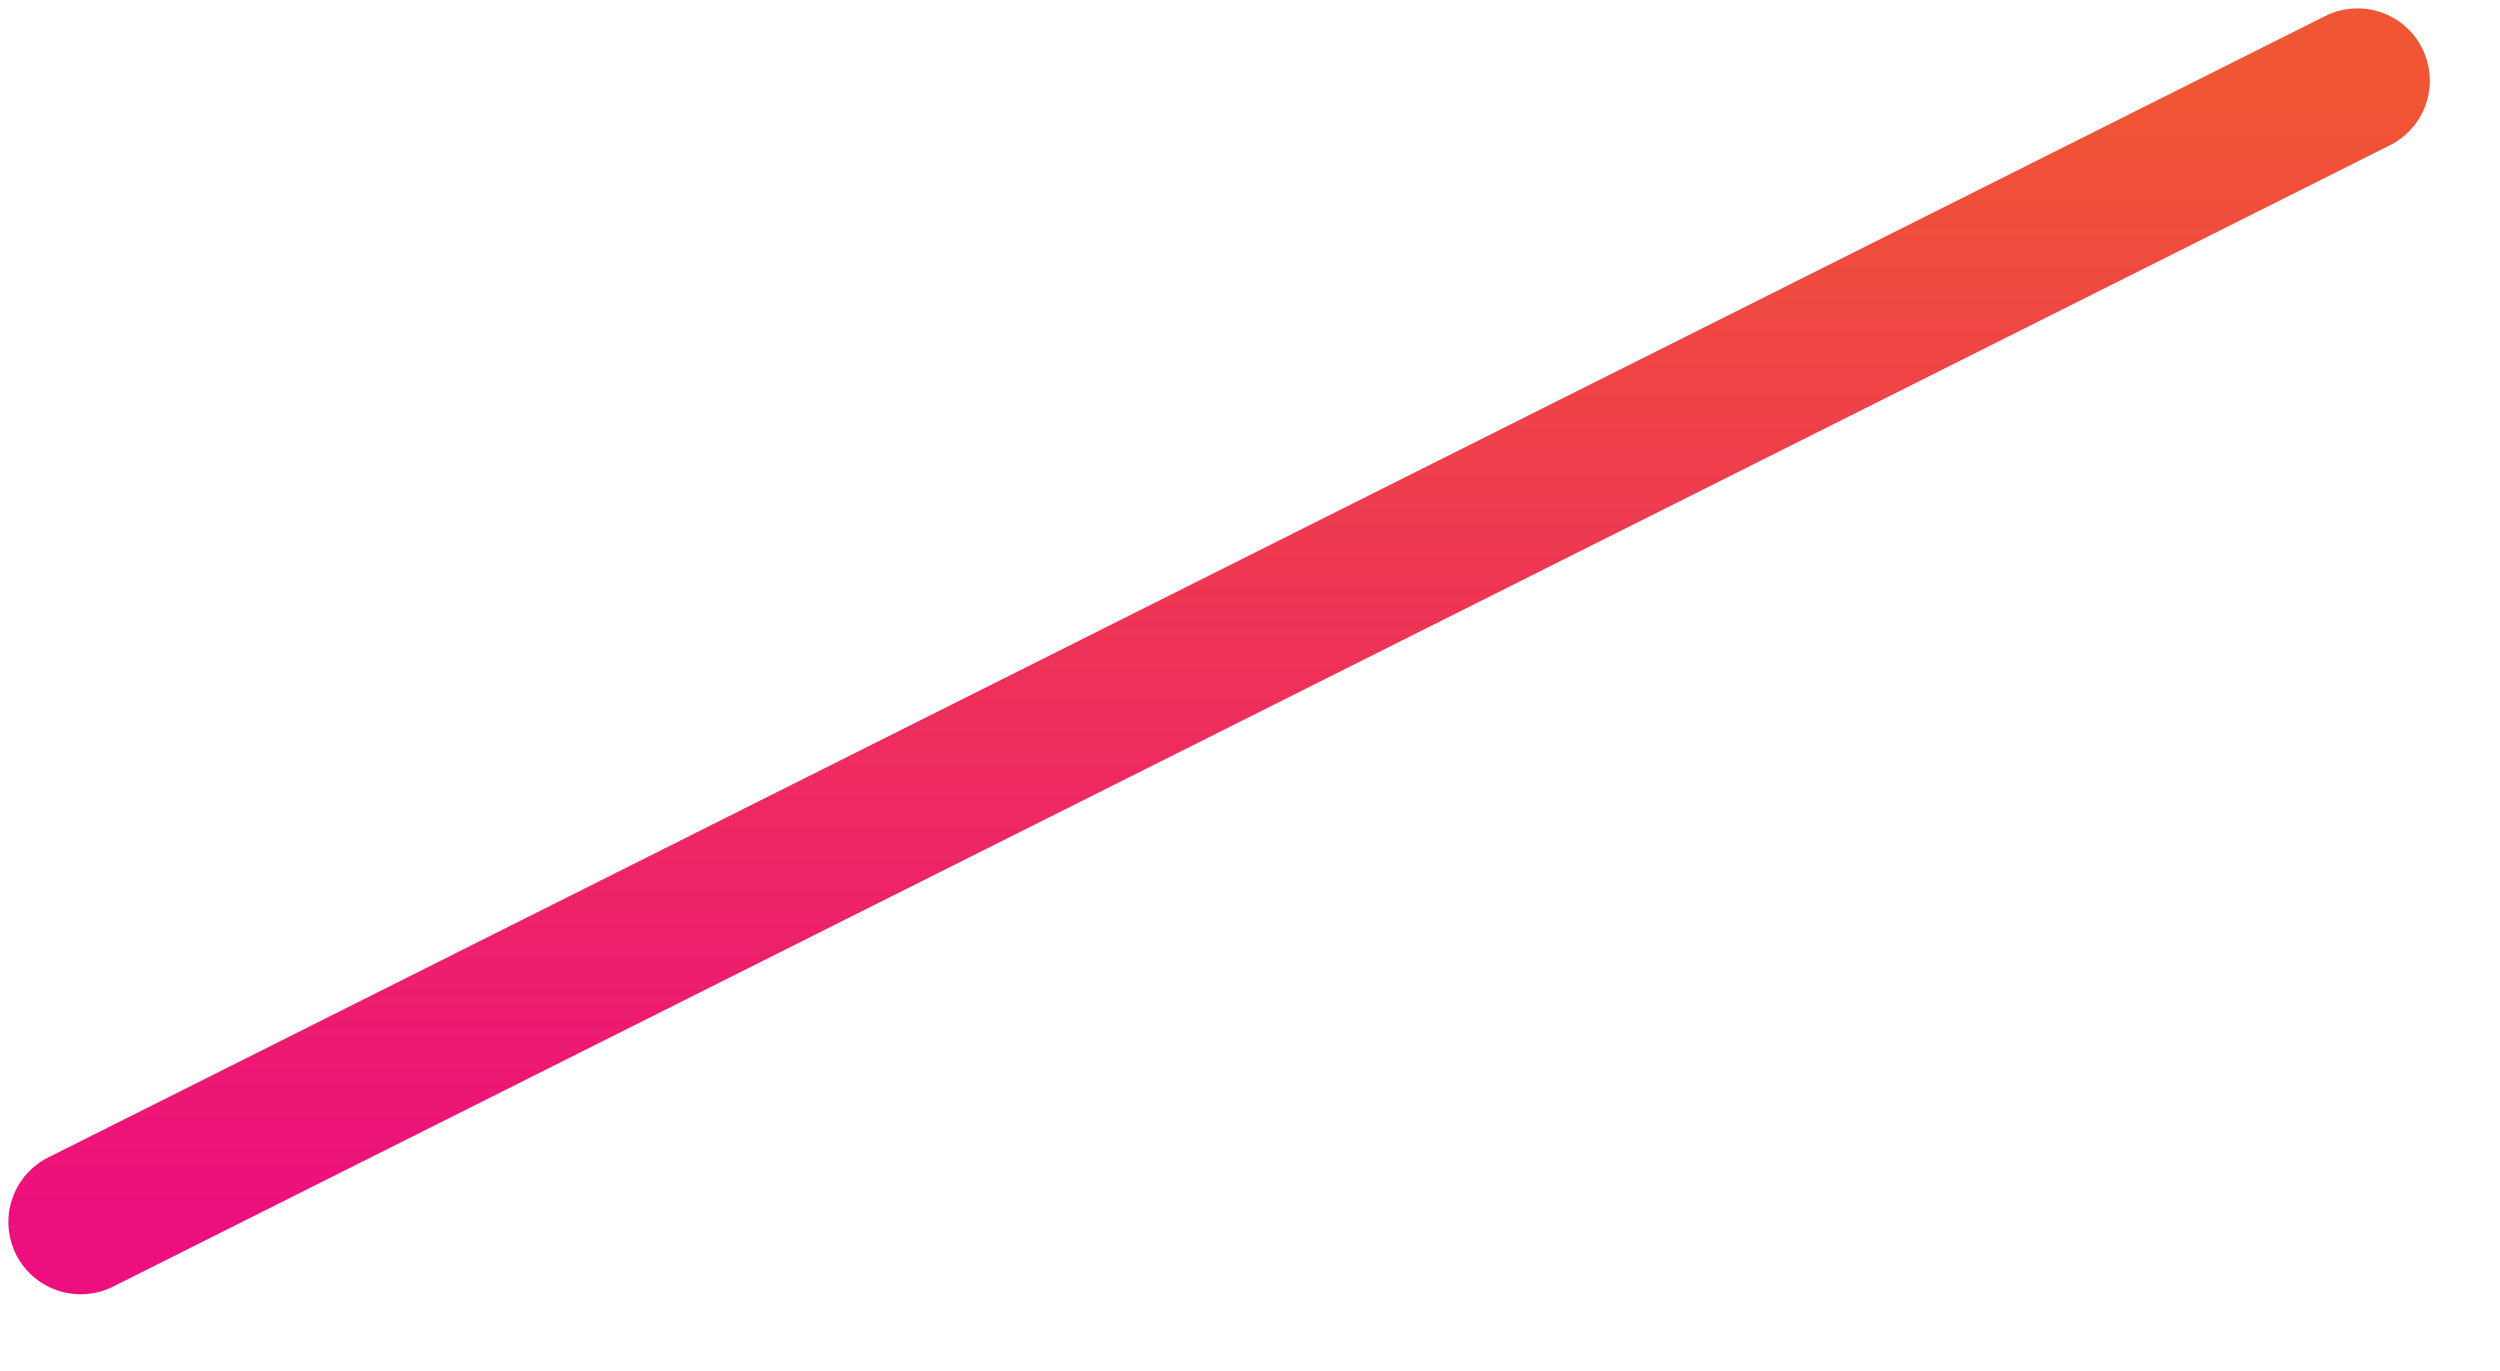<?xml version="1.0" encoding="utf-8"?>
<svg xmlns="http://www.w3.org/2000/svg" fill="none" height="100%" overflow="visible" preserveAspectRatio="none" style="display: block;" viewBox="0 0 31 17" width="100%">
<path d="M29.234 1L1 15.153" id="Vector" stroke="url(#paint0_linear_0_2401)" stroke-linecap="round" stroke-width="1.792"/>
<defs>
<linearGradient gradientUnits="userSpaceOnUse" id="paint0_linear_0_2401" x1="15.117" x2="15.117" y1="1" y2="15.153">
<stop stop-color="#F05633"/>
<stop offset="1" stop-color="#EC0F7D"/>
</linearGradient>
</defs>
</svg>